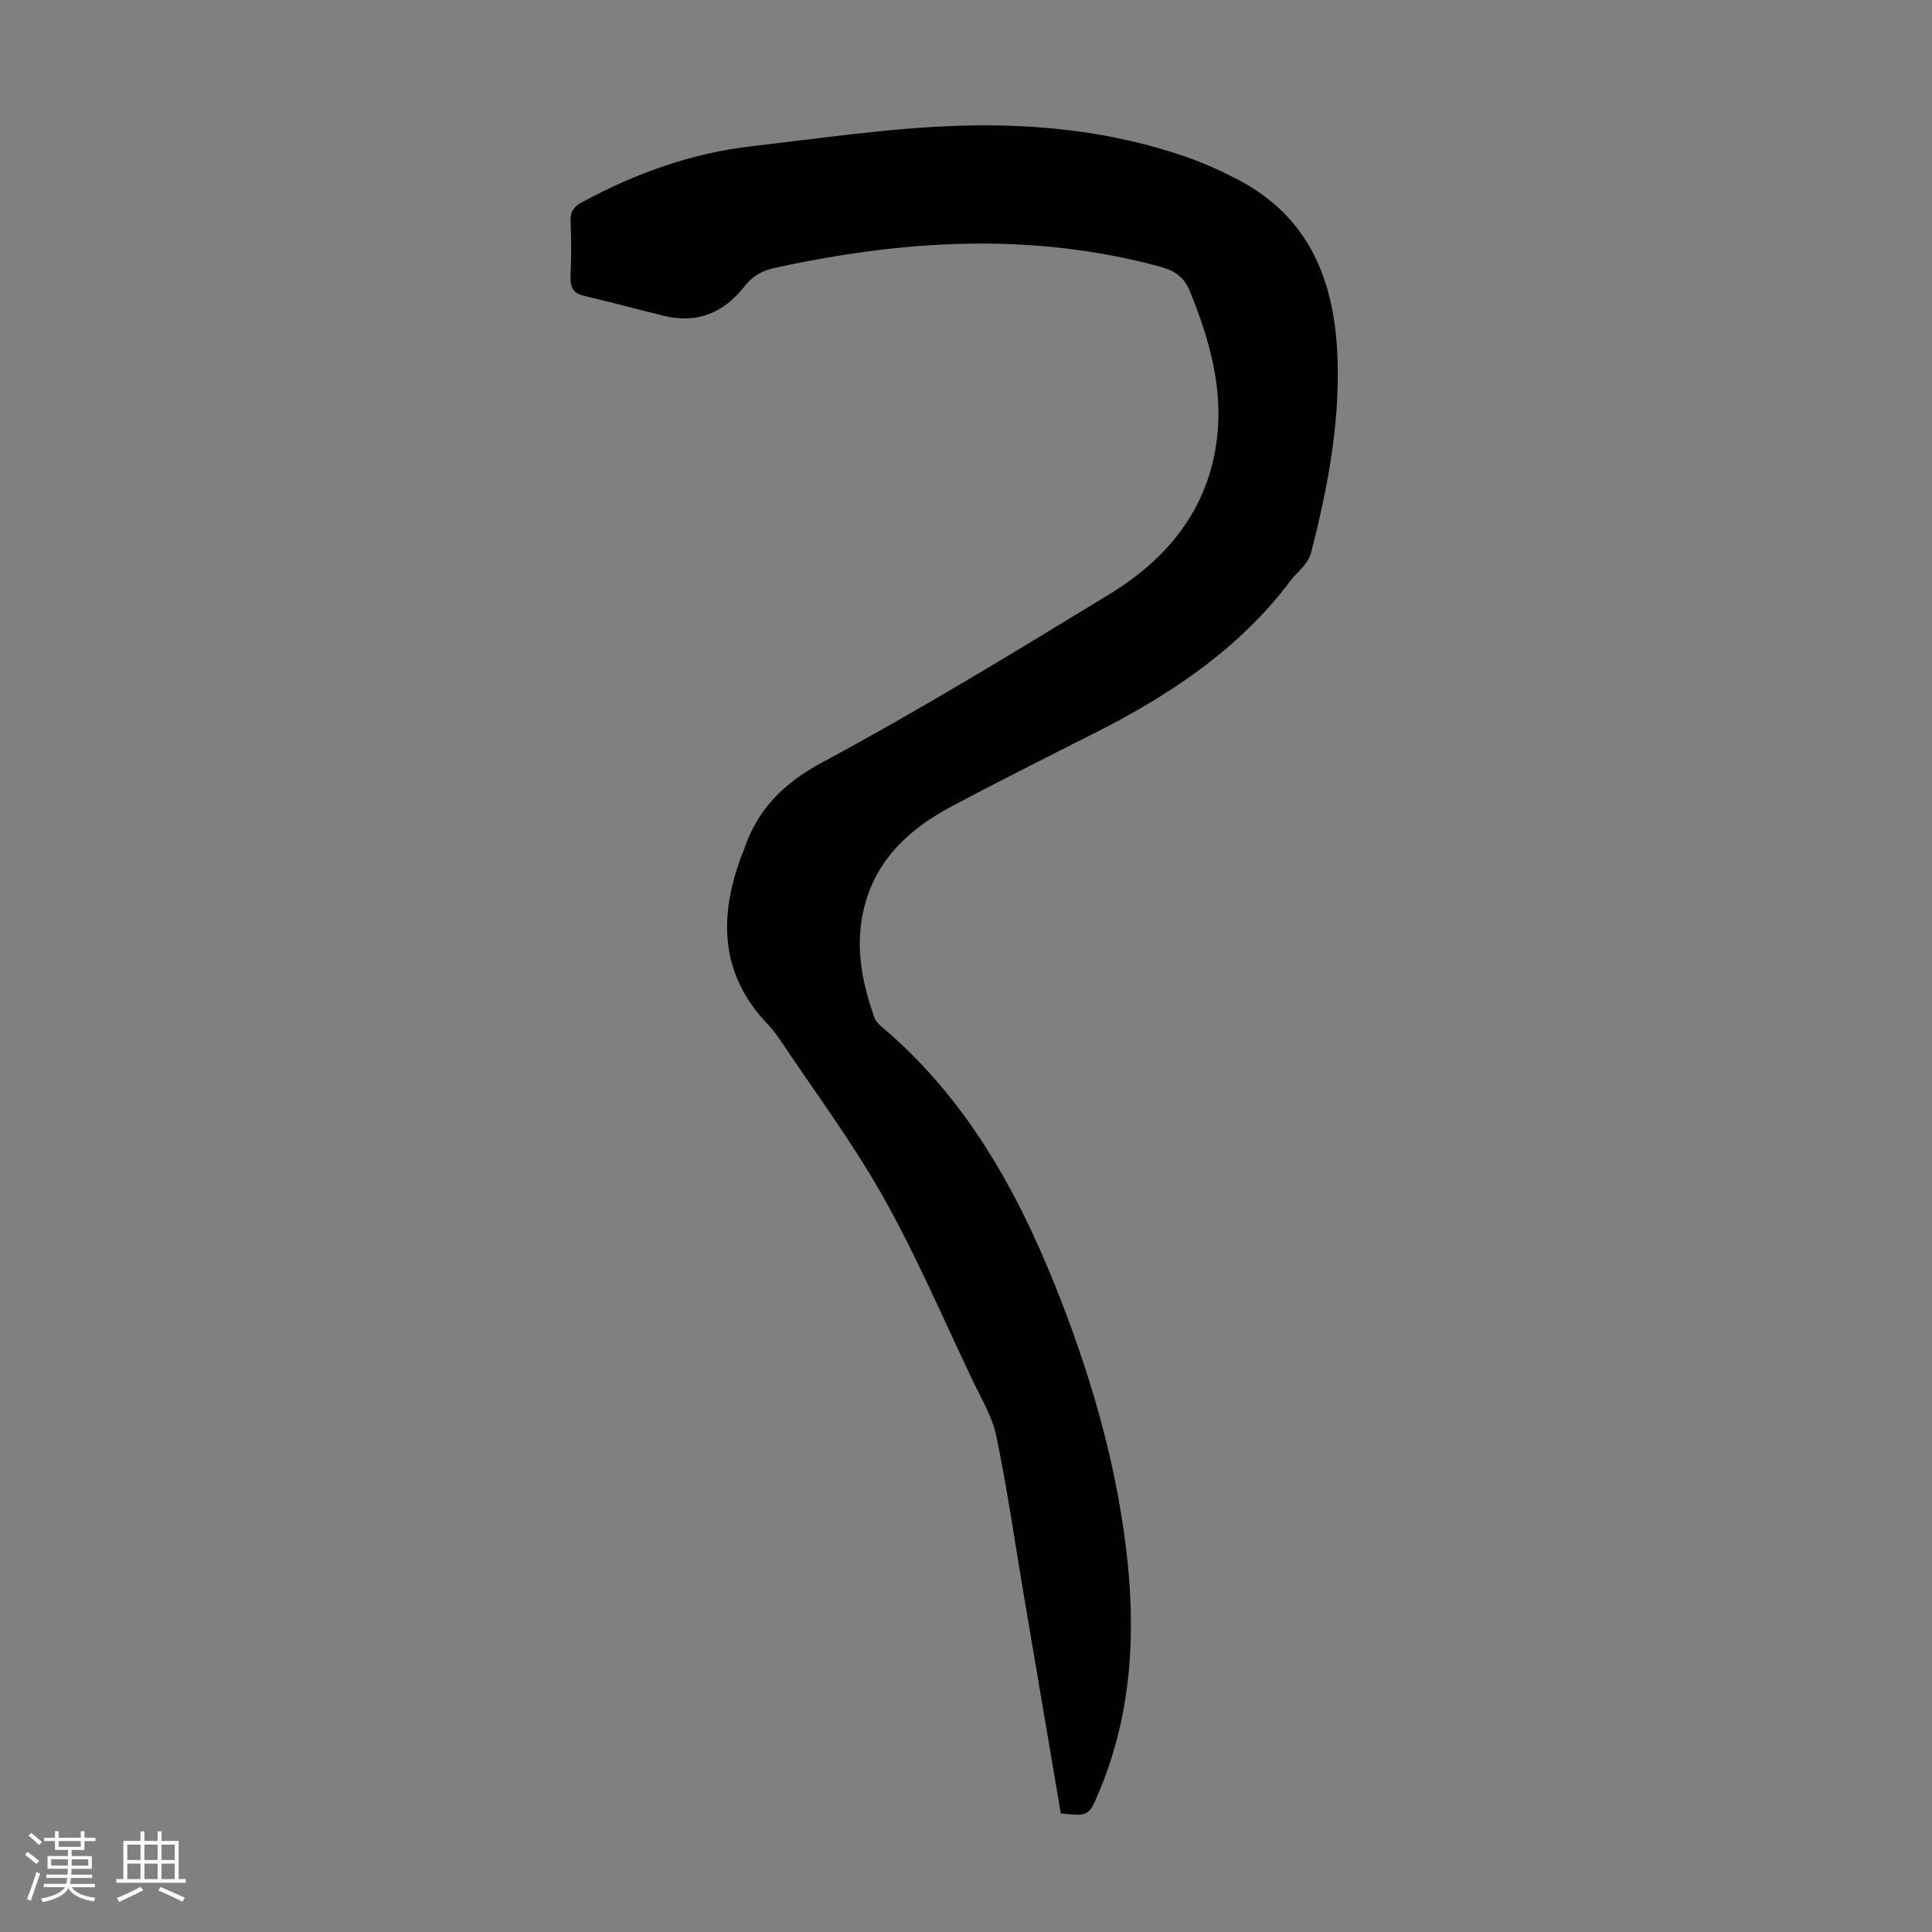 <svg enable-background="new 0 0 400 400" viewBox="0 0 400 400" xmlns="http://www.w3.org/2000/svg"><rect x="0" y="0" width="400" height="400" fill="#808080" stroke="none"/><path d="m5.17 384 .55-.58c.85.61 1.65 1.24 2.4 1.87l-.59.64c-.83-.73-1.62-1.38-2.36-1.93m1.22 9.53-.82-.34c.71-1.76 1.37-3.64 1.98-5.63.24.13.5.25.76.36-.6 1.67-1.24 3.54-1.92 5.61m-.5-13.5.57-.54c.56.44 1.31 1.06 2.26 1.87l-.64.64c-.68-.66-1.41-1.32-2.19-1.97m3.25.46h2.24v-1.36h.77v1.36h4.57v-1.36h.76v1.36h2.28v.69h-2.28v1.84h-2.64v1.26h4.18v2.64h-4.21c0 .45-.02.86-.05 1.21h4.32v.69h-4.38c-.04.34-.1.75-.19 1.22h5.15v.69h-4.82c.87 1.19 2.51 1.92 4.93 2.19-.17.31-.3.57-.37.76-2.77-.49-4.52-1.41-5.26-2.76-.56 1.26-2.3 2.23-5.24 2.9-.12-.24-.26-.48-.43-.72 2.73-.55 4.38-1.34 4.96-2.38h-4.38v-.69h4.65c.1-.38.17-.79.21-1.22h-4.32v-.69h4.4c.03-.34.05-.75.05-1.21h-4.2v-2.64h4.23v-1.26h-2.69v-1.84h-2.24zm1.46 4.46v1.29h3.45c.01-.4.02-.57.01-.53v-.32-.45h-3.46zm1.55-2.59h4.57v-1.19h-4.57zm6.11 2.59h-3.42v.77c-.01.19-.01.37-.02.53h3.44z" fill="#fafafc"/><path d="m32.63 379.16h.82v1.98h3.54v7.89h1.46v.78h-14.37v-.78h1.46v-7.89h3.54v-1.98h.82v1.98h2.73zm-3.49 11.48.5.73c-1.61.82-3.28 1.63-5 2.41-.13-.27-.28-.55-.44-.82 1.75-.72 3.4-1.49 4.94-2.32m-2.78-5.55h2.73v-3.18h-2.73zm0 3.95h2.73v-3.2h-2.73zm3.54-3.95h2.73v-3.18h-2.73zm0 3.95h2.73v-3.2h-2.73zm7.89 4.68c-1.84-.92-3.51-1.7-5.02-2.32l.45-.73c1.89.8 3.57 1.55 5.04 2.23zm-1.62-11.81h-2.73v3.18h2.73zm-2.73 7.13h2.73v-3.2h-2.73z" fill="#fafafc"/><path d="m219.63 375.46c-2.56-15.13-5.11-30.1-7.64-45.08-1.86-11.02-3.45-22.1-5.71-33.04-.84-4.05-3.14-7.84-4.96-11.65-6.06-12.71-11.61-25.71-18.5-37.95-6.34-11.26-14.14-21.69-21.33-32.47-.74-1.11-1.57-2.19-2.5-3.16-10.05-10.5-10.2-22.49-5.35-35.24.08-.21.2-.4.27-.61 2.77-8.56 8.18-14.05 16.4-18.46 20.17-10.83 39.74-22.8 59.3-34.72 12.04-7.34 20.55-17.61 22.34-32.2 1.3-10.64-1.57-20.57-5.49-30.34-1.27-3.17-3.16-4.5-6.38-5.36-26.62-7.18-53.15-5.51-79.7.3-2.64.58-4.56 1.64-6.28 3.85-4.18 5.36-9.72 7.75-16.58 6.07-5.53-1.35-11.02-2.84-16.56-4.14-2.3-.54-2.95-1.79-2.84-4.06.19-3.8.16-7.61.01-11.41-.08-1.97.65-2.99 2.34-3.91 11.02-5.96 22.64-10.17 35.12-11.6 14.42-1.66 28.86-3.83 43.34-4.26 15.75-.46 31.52 1.21 46.61 6.45 3.68 1.28 7.27 2.89 10.73 4.7 15.2 7.93 20.22 21.58 20.67 37.62.38 13.54-2.16 26.71-5.52 39.74-.24.92-.83 1.8-1.43 2.57-.82 1.06-1.9 1.92-2.7 2.99-10.79 14.44-25.36 23.99-41.18 31.95-9.68 4.88-19.37 9.75-28.94 14.83-8.88 4.71-15.94 11.12-18.36 21.46-1.8 7.72-.34 15.1 2.23 22.36.24.69.83 1.32 1.41 1.81 17.18 14.46 27.85 33.32 36.04 53.77 7 17.48 12.35 35.46 14.64 54.22 2.12 17.35 1.25 34.39-5.69 50.74-2.05 4.8-2.06 4.8-7.81 4.23z" fill="#010101"/></svg>